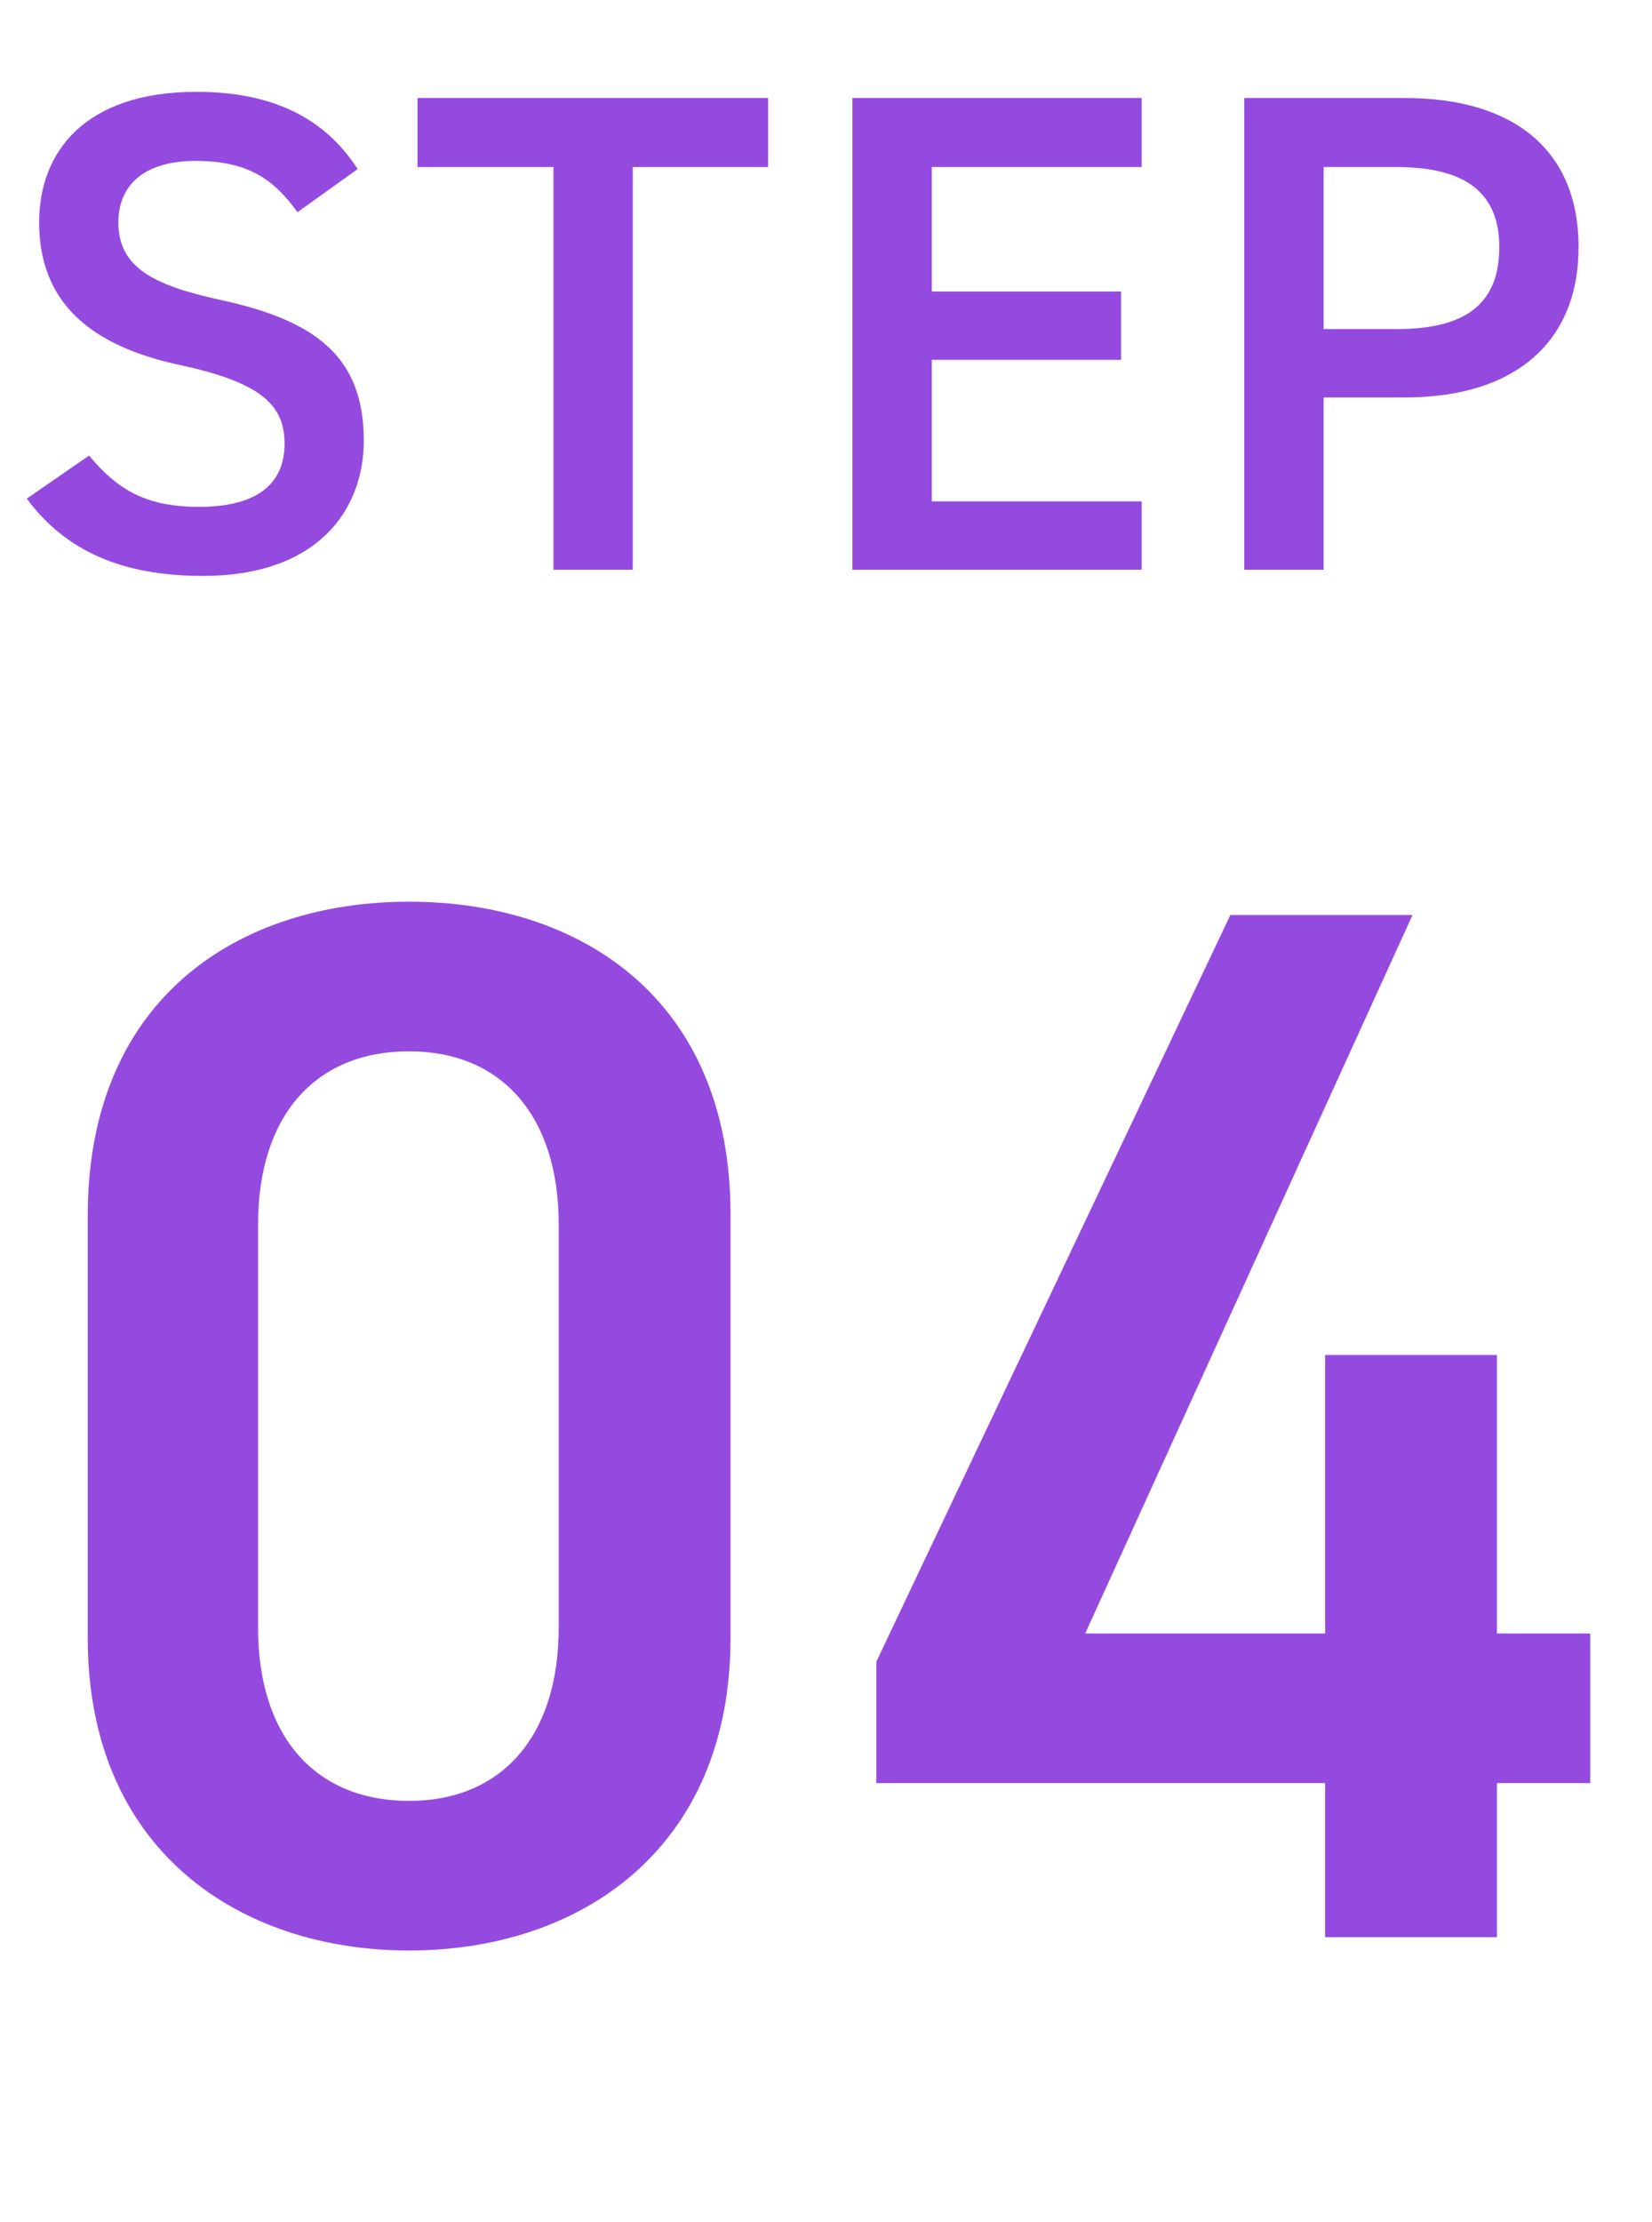 <svg width="29" height="39" viewBox="0 0 29 39" fill="none" xmlns="http://www.w3.org/2000/svg"><path d="M6.279 2.968c-.588-.912-1.512-1.356-2.832-1.356-1.944 0-2.76 1.044-2.76 2.292 0 1.404.9 2.172 2.496 2.508 1.44.312 1.812.72 1.812 1.38 0 .6-.36 1.104-1.5 1.104-.948 0-1.44-.312-1.932-.9L.47 8.752c.684.924 1.68 1.356 3.096 1.356 1.992 0 2.82-1.14 2.82-2.376 0-1.488-.864-2.112-2.532-2.472-1.152-.252-1.776-.564-1.776-1.356 0-.696.504-1.08 1.356-1.08.936 0 1.38.336 1.788.9l1.056-.756zm1.05-1.248v1.212h2.387V10h1.392V2.932h2.376V1.72H7.328zm7.635 0V10h5.077V8.8h-3.684V6.316h3.323v-1.2h-3.323V2.932h3.684V1.72h-5.077zm9.699 5.256c1.92 0 3.048-.96 3.048-2.64 0-1.704-1.14-2.616-3.048-2.616h-2.82V10h1.392V6.976h1.428zm-1.428-1.2V2.932h1.284c1.272 0 1.8.504 1.8 1.404 0 .948-.528 1.44-1.8 1.44h-1.284zM12.824 28.748v-7.436c0-3.796-2.652-5.486-5.642-5.486s-5.642 1.69-5.642 5.512v7.41c0 3.718 2.652 5.486 5.642 5.486s5.642-1.768 5.642-5.486zm-3.016-7.254v7.072c0 1.924-1.014 3.042-2.626 3.042-1.638 0-2.652-1.118-2.652-3.042v-7.072c0-1.924 1.014-3.042 2.652-3.042 1.612 0 2.626 1.118 2.626 3.042zm11.79-5.434l-6.214 13.104v2.132h7.878V34h3.016v-2.704h1.638V28.67h-1.638v-4.888h-3.016v4.888H19.05l5.746-12.61h-3.198z" fill="#954ADF"/></svg>